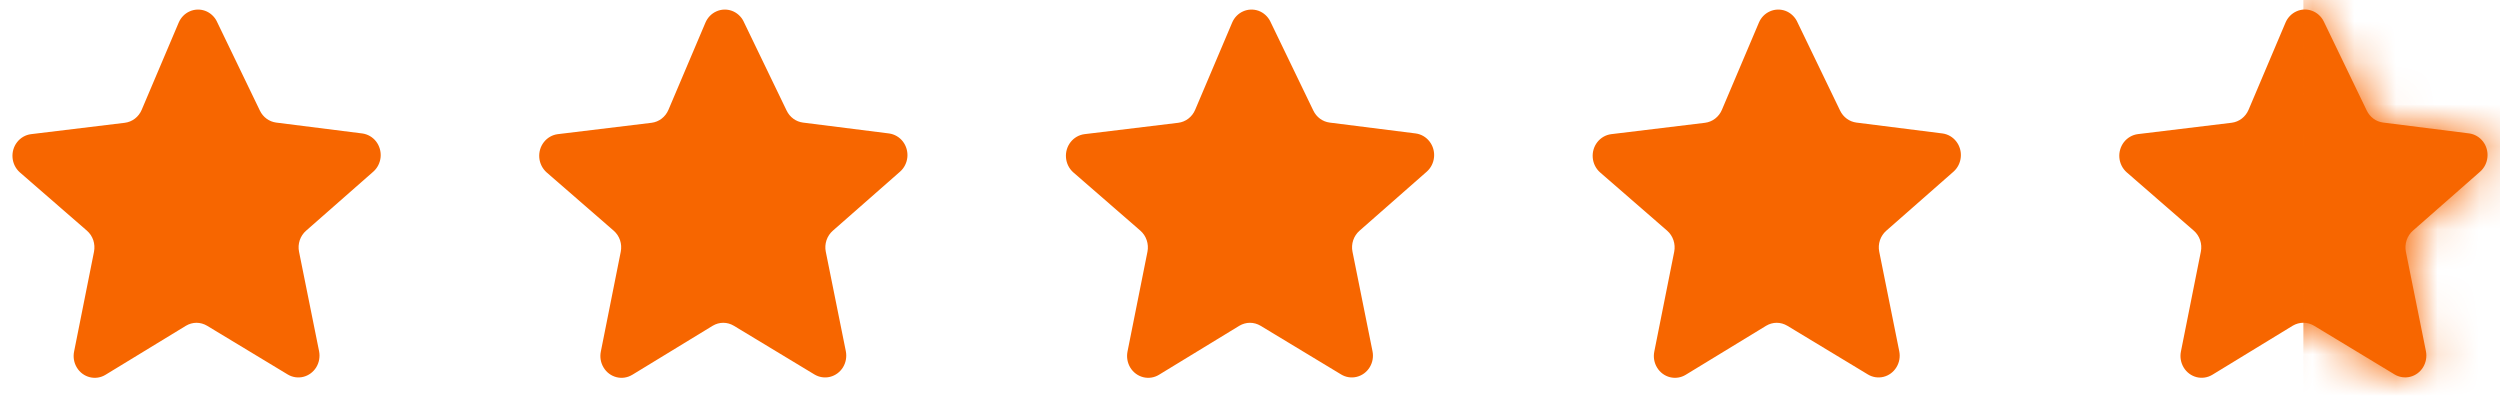 <svg width="60" height="10" viewBox="0 0 60 10" fill="none" xmlns="http://www.w3.org/2000/svg">
<path d="M5.202 0.51L6.238 2.656C6.314 2.813 6.461 2.92 6.629 2.942L8.696 3.203H8.696C8.826 3.221 8.945 3.29 9.027 3.396C9.108 3.502 9.147 3.637 9.135 3.771C9.122 3.906 9.06 4.031 8.96 4.119L7.347 5.536C7.277 5.597 7.224 5.676 7.194 5.765C7.164 5.854 7.158 5.95 7.177 6.042L7.658 8.429C7.684 8.562 7.66 8.7 7.59 8.815C7.519 8.93 7.408 9.012 7.28 9.044C7.152 9.076 7.016 9.055 6.903 8.986L4.97 7.818C4.893 7.772 4.805 7.747 4.716 7.747C4.627 7.747 4.54 7.772 4.463 7.818L2.532 8.995H2.532C2.419 9.064 2.284 9.085 2.156 9.053C2.027 9.021 1.916 8.939 1.846 8.824C1.775 8.709 1.751 8.571 1.778 8.438L2.256 6.042C2.274 5.95 2.268 5.854 2.239 5.765C2.209 5.676 2.156 5.597 2.086 5.536L0.475 4.136C0.375 4.047 0.313 3.922 0.301 3.787C0.289 3.652 0.328 3.517 0.411 3.411C0.493 3.306 0.612 3.237 0.743 3.22L2.995 2.947C3.175 2.925 3.329 2.806 3.401 2.635L4.289 0.542V0.542C4.341 0.421 4.434 0.325 4.552 0.273C4.669 0.22 4.801 0.216 4.922 0.259C5.042 0.303 5.143 0.393 5.202 0.509L5.202 0.51Z" fill="#F76600"/>
<path d="M17.844 0.51L18.88 2.656C18.956 2.813 19.103 2.92 19.271 2.942L21.338 3.203H21.338C21.468 3.221 21.587 3.29 21.669 3.396C21.75 3.502 21.789 3.637 21.777 3.771C21.764 3.906 21.702 4.031 21.602 4.119L19.989 5.536C19.919 5.597 19.866 5.676 19.836 5.765C19.806 5.854 19.8 5.95 19.819 6.042L20.3 8.429C20.326 8.562 20.302 8.7 20.232 8.815C20.161 8.93 20.05 9.012 19.922 9.044C19.794 9.076 19.659 9.055 19.545 8.986L17.612 7.818C17.535 7.772 17.448 7.747 17.358 7.747C17.269 7.747 17.182 7.772 17.105 7.818L15.175 8.995H15.174C15.061 9.064 14.926 9.085 14.798 9.053C14.669 9.021 14.558 8.939 14.488 8.824C14.417 8.709 14.393 8.571 14.42 8.438L14.898 6.042C14.916 5.95 14.911 5.854 14.881 5.765C14.851 5.676 14.798 5.597 14.728 5.536L13.117 4.136C13.018 4.047 12.955 3.922 12.943 3.787C12.931 3.652 12.97 3.517 13.053 3.411C13.135 3.306 13.254 3.237 13.385 3.22L15.637 2.947C15.817 2.925 15.971 2.806 16.043 2.635L16.931 0.542V0.542C16.983 0.421 17.076 0.325 17.194 0.273C17.311 0.22 17.443 0.216 17.564 0.259C17.685 0.303 17.785 0.393 17.844 0.509L17.844 0.51Z" fill="#F76600"/>
<path d="M30.485 0.51L31.521 2.656C31.597 2.813 31.743 2.92 31.912 2.942L33.979 3.203H33.979C34.109 3.221 34.227 3.29 34.309 3.396C34.391 3.502 34.43 3.637 34.417 3.771C34.405 3.906 34.342 4.031 34.243 4.119L32.63 5.536C32.56 5.597 32.507 5.676 32.477 5.765C32.447 5.854 32.441 5.95 32.46 6.042L32.94 8.429C32.967 8.562 32.943 8.7 32.872 8.815C32.802 8.93 32.691 9.012 32.562 9.044C32.434 9.076 32.299 9.055 32.186 8.986L30.253 7.818C30.176 7.772 30.088 7.747 29.999 7.747C29.91 7.747 29.823 7.772 29.745 7.818L27.815 8.995H27.815C27.702 9.064 27.566 9.085 27.438 9.053C27.31 9.021 27.199 8.939 27.128 8.824C27.058 8.709 27.034 8.571 27.06 8.438L27.539 6.042C27.557 5.95 27.551 5.854 27.521 5.765C27.491 5.676 27.439 5.597 27.369 5.536L25.758 4.136C25.658 4.047 25.596 3.922 25.584 3.787C25.572 3.652 25.611 3.517 25.694 3.411C25.776 3.306 25.895 3.237 26.026 3.22L28.278 2.947C28.457 2.925 28.612 2.806 28.684 2.635L29.572 0.542V0.542C29.623 0.421 29.717 0.325 29.834 0.273C29.952 0.22 30.084 0.216 30.205 0.259C30.325 0.303 30.425 0.393 30.485 0.509L30.485 0.51Z" fill="#F76600"/>
<path d="M43.127 0.51L44.163 2.656C44.239 2.813 44.386 2.92 44.554 2.942L46.621 3.203H46.621C46.751 3.221 46.87 3.29 46.951 3.396C47.033 3.502 47.072 3.637 47.059 3.771C47.047 3.906 46.984 4.031 46.885 4.119L45.272 5.536C45.202 5.597 45.149 5.676 45.119 5.765C45.089 5.854 45.083 5.95 45.102 6.042L45.582 8.429C45.609 8.562 45.585 8.7 45.514 8.815C45.444 8.93 45.333 9.012 45.205 9.044C45.076 9.076 44.941 9.055 44.828 8.986L42.895 7.818C42.818 7.772 42.73 7.747 42.641 7.747C42.552 7.747 42.465 7.772 42.388 7.818L40.457 8.995H40.457C40.344 9.064 40.209 9.085 40.08 9.053C39.952 9.021 39.841 8.939 39.771 8.824C39.7 8.709 39.676 8.571 39.703 8.438L40.181 6.042C40.199 5.95 40.193 5.854 40.163 5.765C40.133 5.676 40.081 5.597 40.011 5.536L38.4 4.136C38.3 4.047 38.238 3.922 38.226 3.787C38.214 3.652 38.253 3.517 38.336 3.411C38.418 3.306 38.537 3.237 38.668 3.22L40.92 2.947C41.099 2.925 41.254 2.806 41.326 2.635L42.214 0.542V0.542C42.265 0.421 42.359 0.325 42.477 0.273C42.594 0.22 42.726 0.216 42.847 0.259C42.967 0.303 43.067 0.393 43.127 0.509L43.127 0.51Z" fill="#F76600"/>
<path d="M55.767 0.508L56.803 2.655C56.879 2.812 57.025 2.919 57.193 2.941L59.261 3.202H59.261C59.391 3.22 59.509 3.289 59.591 3.395C59.673 3.501 59.712 3.636 59.699 3.77C59.687 3.905 59.624 4.03 59.525 4.118L57.911 5.535C57.841 5.596 57.789 5.675 57.759 5.764C57.729 5.853 57.723 5.949 57.741 6.041L58.222 8.427C58.249 8.561 58.224 8.699 58.154 8.814C58.084 8.929 57.972 9.011 57.844 9.043C57.716 9.075 57.581 9.054 57.467 8.985L55.535 7.816C55.457 7.771 55.37 7.746 55.281 7.746C55.192 7.746 55.104 7.771 55.027 7.816L53.097 8.994H53.097C52.983 9.063 52.848 9.084 52.72 9.052C52.592 9.02 52.481 8.938 52.41 8.823C52.34 8.708 52.315 8.57 52.342 8.437L52.82 6.041C52.839 5.949 52.833 5.853 52.803 5.764C52.773 5.675 52.72 5.595 52.65 5.535L51.04 4.135C50.94 4.046 50.877 3.921 50.865 3.786C50.853 3.651 50.893 3.516 50.975 3.41C51.058 3.305 51.177 3.236 51.307 3.219L53.56 2.946C53.739 2.924 53.894 2.805 53.966 2.634L54.853 0.541V0.541C54.905 0.42 54.999 0.324 55.116 0.272C55.233 0.219 55.366 0.214 55.486 0.258C55.607 0.302 55.707 0.391 55.767 0.508L55.767 0.508Z" fill="#F76600"/>
<mask id="mask0_1821_7849" style="mask-type:alpha" maskUnits="userSpaceOnUse" x="50" y="0" width="10" height="10">
<path d="M55.767 0.508L56.803 2.655C56.879 2.812 57.026 2.918 57.194 2.94L59.261 3.202H59.261C59.391 3.22 59.51 3.289 59.591 3.395C59.673 3.501 59.712 3.635 59.7 3.77C59.687 3.905 59.625 4.029 59.525 4.118L57.912 5.535C57.842 5.595 57.789 5.674 57.759 5.764C57.729 5.853 57.723 5.949 57.742 6.041L58.222 8.427C58.249 8.56 58.225 8.699 58.154 8.814C58.084 8.929 57.973 9.011 57.845 9.043C57.717 9.074 57.581 9.054 57.468 8.984L55.535 7.816C55.458 7.77 55.37 7.746 55.281 7.746C55.192 7.746 55.105 7.77 55.028 7.816L53.097 8.994H53.097C52.984 9.063 52.849 9.084 52.721 9.052C52.592 9.02 52.481 8.938 52.411 8.823C52.34 8.708 52.316 8.569 52.343 8.436L52.821 6.041C52.839 5.948 52.833 5.852 52.803 5.763C52.773 5.674 52.721 5.595 52.651 5.534L51.04 4.134C50.94 4.046 50.878 3.921 50.866 3.786C50.854 3.651 50.893 3.516 50.976 3.41C51.058 3.304 51.177 3.236 51.308 3.219L53.56 2.945C53.74 2.923 53.894 2.805 53.966 2.634L54.854 0.541V0.541C54.906 0.42 54.999 0.324 55.117 0.271C55.234 0.219 55.366 0.214 55.487 0.258C55.607 0.302 55.708 0.391 55.767 0.508L55.767 0.508Z" fill="#FFCC00"/>
</mask>
<g mask="url(#mask0_1821_7849)">
<rect x="55.281" y="-0.754" width="7.611" height="13.257" fill="#F76600"/>
</g>
</svg>
